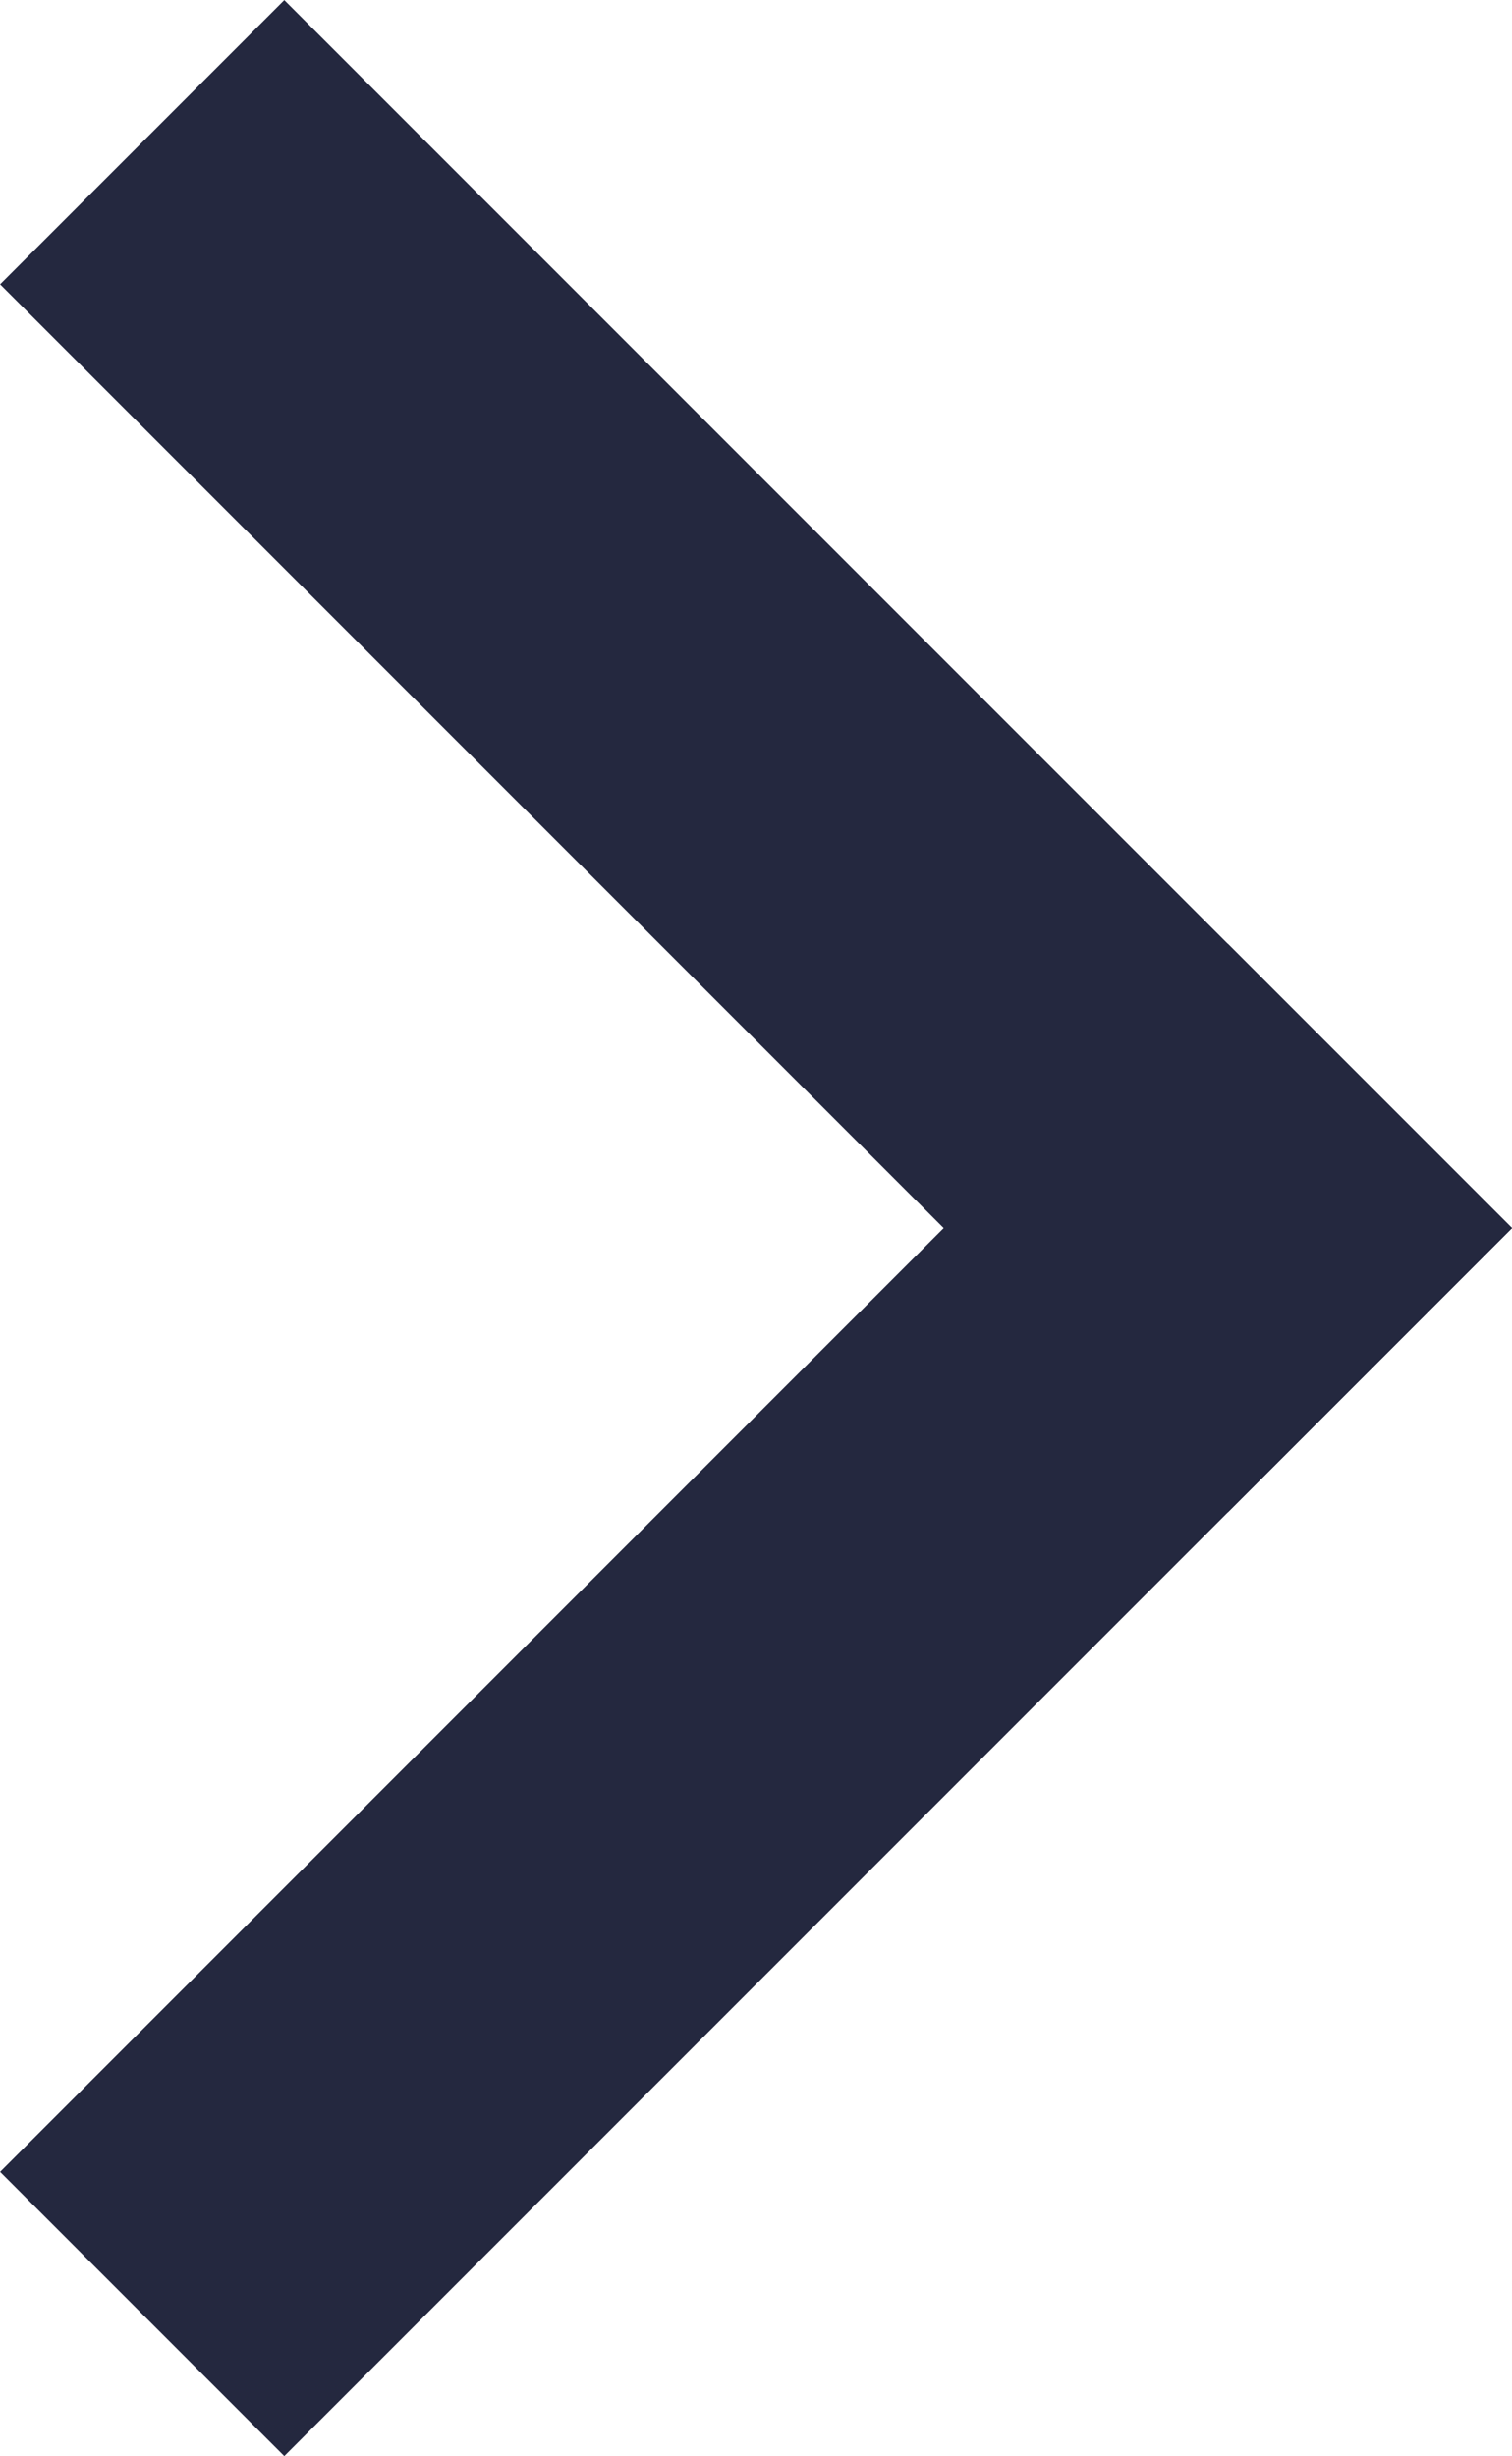 <svg xmlns="http://www.w3.org/2000/svg" width="11.286" height="18.33" viewBox="0 0 11.286 18.33">
  <g id="Icons_Chevron_Arrow" data-name="Icons / Chevron Arrow" transform="translate(0.165 18.165) rotate(-90)">
    <path id="Line" d="M7.543.5.5,7.543" transform="translate(8.5 1.457)" fill="none" stroke="#24283F" stroke-linecap="square" stroke-miterlimit="10" stroke-width="3"/>
    <path id="Line_2" data-name="Line 2" d="M7.543,7.543.5.5" transform="translate(1.457 1.457)" fill="none" stroke="#24283F" stroke-linecap="square" stroke-miterlimit="10" stroke-width="3"/>
  </g>
</svg>
